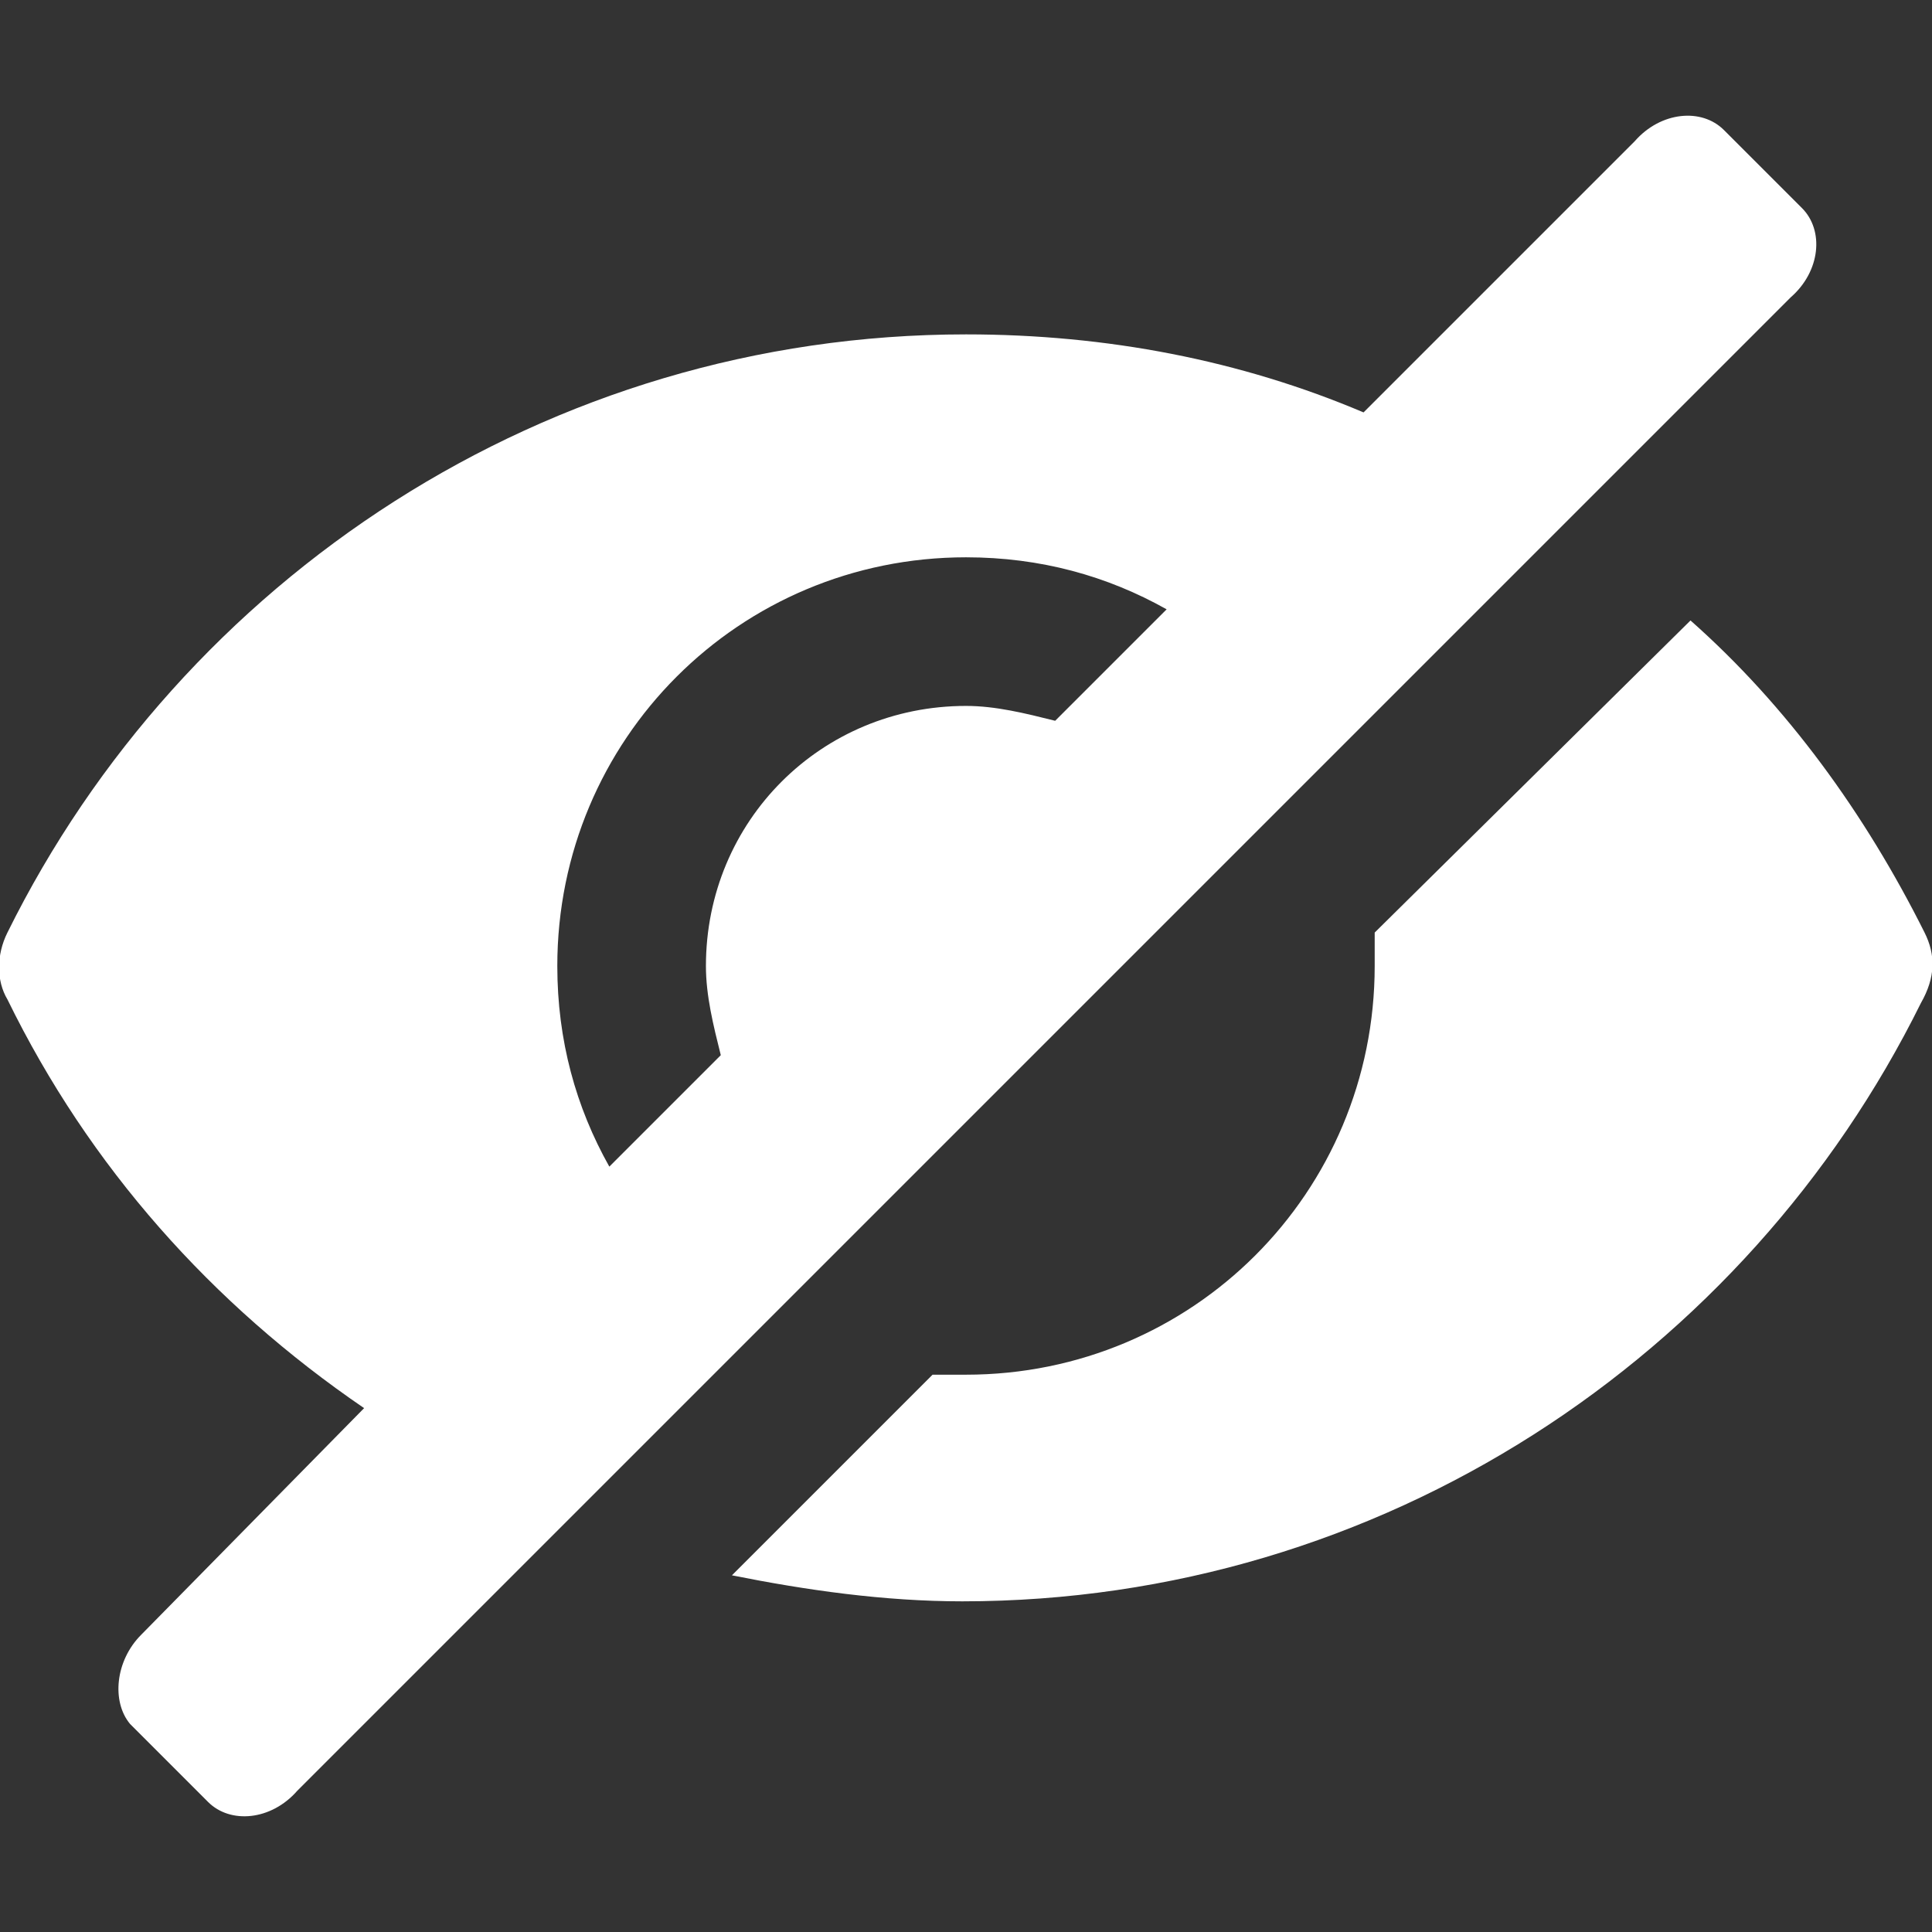 <?xml version="1.0"?><svg xmlns="http://www.w3.org/2000/svg" width="52" height="52" viewBox="0 0 52 52"><rect x="0" y="0" width="52" height="52" fill="#333333" stroke="none"/><g fill="#fff"><path d="m51.8 25.1c-1.6-3.2-3.7-6.1-6.3-8.4l-8.5 8.4v0.9c0 6.1-4.9 11-11 11h-0.9l-5.4 5.4c2 0.4 4.1 0.7 6.2 0.7 11.3 0 21.1-6.6 25.8-16.1 0.4-0.7 0.4-1.3 0.1-1.9z m-3.3-19.5l-2.1-2.1c-0.6-0.6-1.7-0.5-2.4 0.3l-7.3 7.3c-3.3-1.4-6.9-2.1-10.7-2.1-11.3 0-21.1 6.6-25.8 16.1-0.3 0.6-0.3 1.3 0 1.8 2.2 4.5 5.5 8.2 9.6 11l-6 6.1c-0.7 0.7-0.8 1.8-0.3 2.4l2.1 2.1c0.6 0.6 1.7 0.5 2.4-0.3l40.2-40.2c0.8-0.7 0.9-1.8 0.3-2.4z m-33.5 20.4c0-6.1 4.9-11 11-11 2 0 3.8 0.5 5.4 1.4l-3 3c-0.8-0.2-1.6-0.4-2.4-0.4-3.9 0-7 3.1-7 7 0 0.8 0.2 1.6 0.4 2.4l-3 3c-0.9-1.6-1.4-3.4-1.4-5.4z"></path></g></svg>